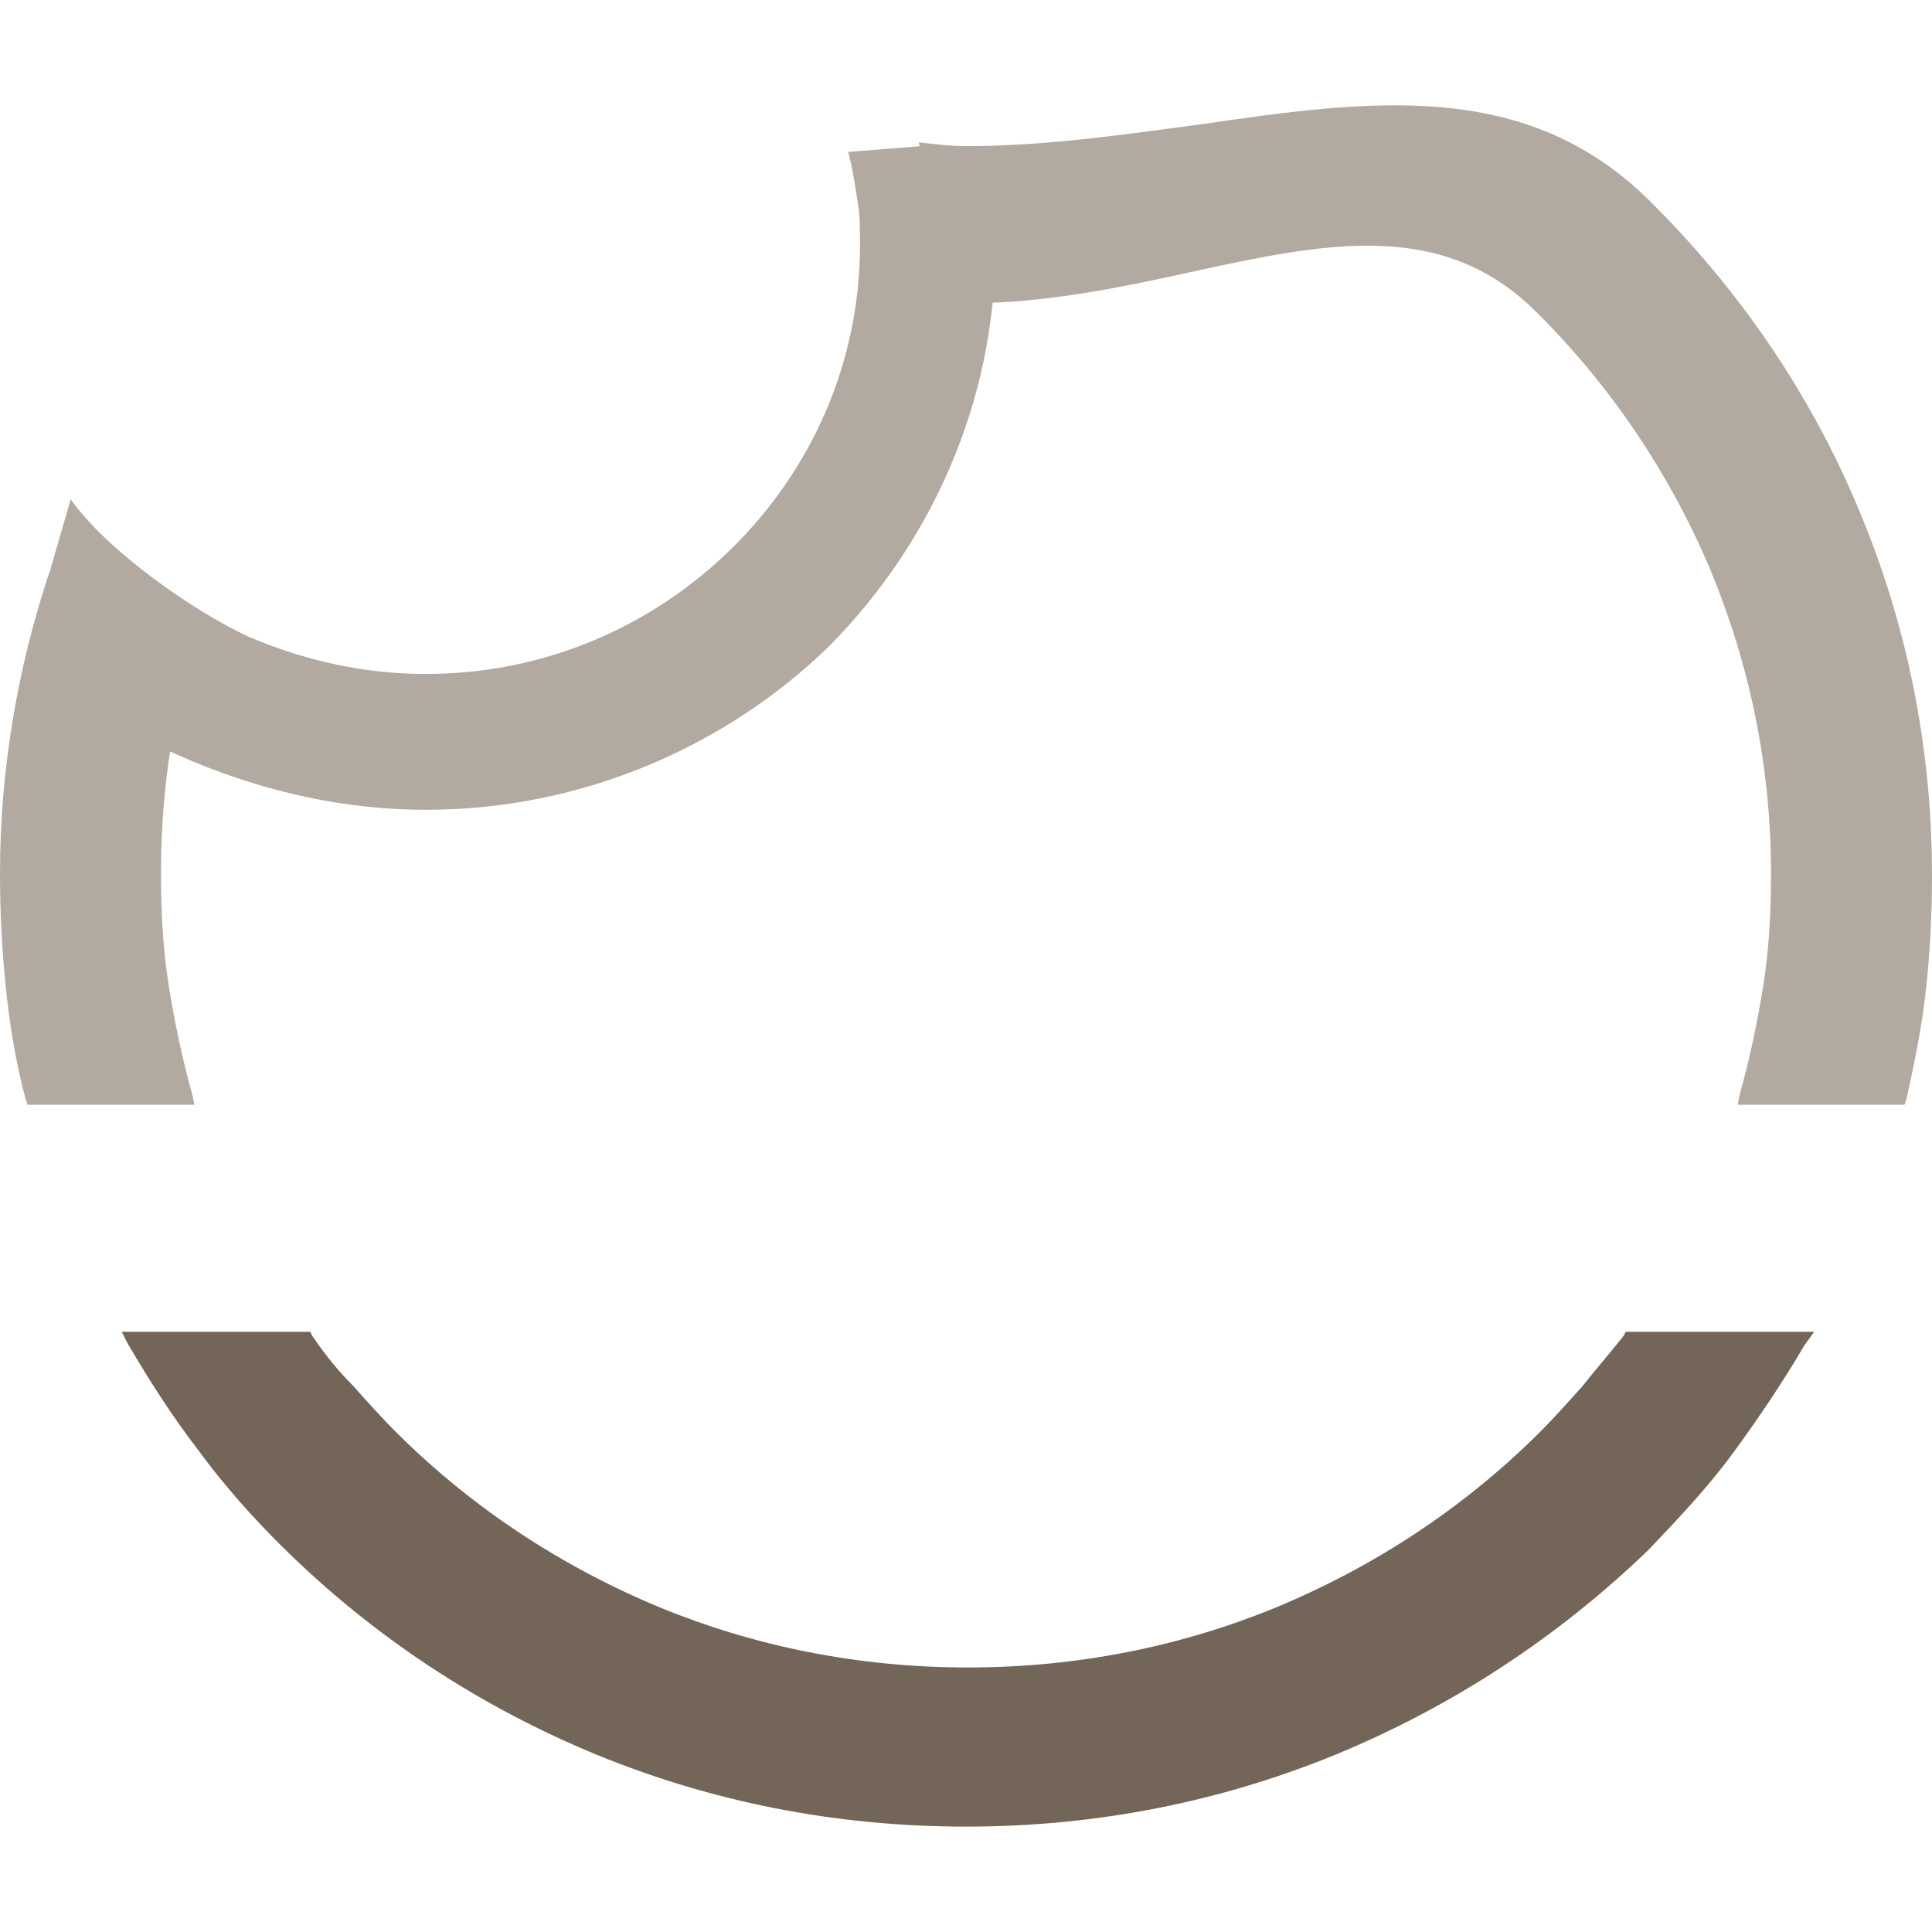 <?xml version="1.0" encoding="UTF-8"?> <svg xmlns="http://www.w3.org/2000/svg" width="55" height="55" viewBox="0 0 55 55" fill="none"> <g clip-path="url(#clip0_89_17)"> <path d="M51.367 38.3C50.752 39.349 50.081 40.344 49.355 41.338C48.628 42.333 47.79 43.217 46.951 44.1C44.38 46.586 41.362 48.575 38.008 49.956C34.766 51.282 31.245 52 27.5 52C23.755 52 20.234 51.282 16.992 49.956C13.638 48.575 10.62 46.586 8.049 44.045C7.21 43.217 6.372 42.277 5.645 41.283C4.919 40.344 4.248 39.294 3.633 38.245L3.465 37.913H8.831L8.887 38.024C9.223 38.521 9.614 39.018 10.061 39.46C10.452 39.902 10.899 40.399 11.347 40.841C13.47 42.94 15.986 44.597 18.78 45.758C21.463 46.862 24.426 47.47 27.556 47.47C30.686 47.47 33.648 46.862 36.331 45.758C39.126 44.597 41.641 42.94 43.765 40.841C44.212 40.399 44.604 39.957 45.051 39.46C45.442 38.963 45.833 38.521 46.225 38.024L46.281 37.913H51.646L51.367 38.3Z" fill="#736557"></path> <path d="M27.5 4.16C29.792 4.16 31.971 3.829 34.096 3.552C39.014 2.834 43.43 2.227 46.951 5.707C49.467 8.193 51.535 11.176 52.932 14.546C54.273 17.75 55 21.23 55 24.931C55 26.036 54.944 27.086 54.832 28.135C54.721 29.185 54.497 30.29 54.273 31.284L54.218 31.45H49.467L49.522 31.174C49.802 30.179 50.025 29.13 50.193 28.08C50.361 27.03 50.417 25.981 50.417 24.876C50.417 21.782 49.802 18.91 48.684 16.203C47.51 13.441 45.833 10.955 43.709 8.856C41.026 6.204 37.673 6.922 33.872 7.751C31.86 8.193 29.736 8.635 27.5 8.635C27.109 8.635 26.718 8.635 26.326 8.579C26.382 8.027 26.438 7.475 26.438 6.922C26.438 5.928 26.326 4.989 26.159 4.05C26.606 4.105 27.053 4.16 27.5 4.16ZM5.254 19.352C4.807 21.119 4.583 22.942 4.583 24.876C4.583 25.981 4.639 27.03 4.807 28.08C4.975 29.13 5.198 30.179 5.478 31.174L5.534 31.45H0.783L0.727 31.284C0.447 30.235 0.279 29.185 0.168 28.135C0.056 27.03 0 25.981 0 24.876C0 21.893 0.503 19.02 1.397 16.313C2.515 17.529 3.801 18.578 5.254 19.352Z" fill="#B2A9A0"></path> <path d="M26.214 4.16C26.326 4.657 28.227 4.933 28.282 5.486C28.338 6.038 28.338 6.535 28.338 7.033C28.338 11.452 26.494 15.485 23.587 18.413C20.681 21.23 16.601 23.053 12.129 23.053C9.837 23.053 7.602 22.556 5.478 21.672C3.409 20.788 2.292 20.18 0.782 18.468L2.012 14.214C3.074 15.706 5.533 17.418 7.099 18.136C8.664 18.799 10.34 19.186 12.129 19.186C15.539 19.186 18.613 17.805 20.849 15.595C23.084 13.386 24.482 10.347 24.482 6.977C24.482 6.535 24.482 6.149 24.426 5.817C24.37 5.431 24.258 4.712 24.146 4.326L26.214 4.16Z" fill="#B2A9A0"></path> </g> <defs> <clipPath id="clip0_89_17"> <rect width="55" height="49" fill="white" transform="translate(0 3)"></rect> </clipPath> </defs> </svg> 
